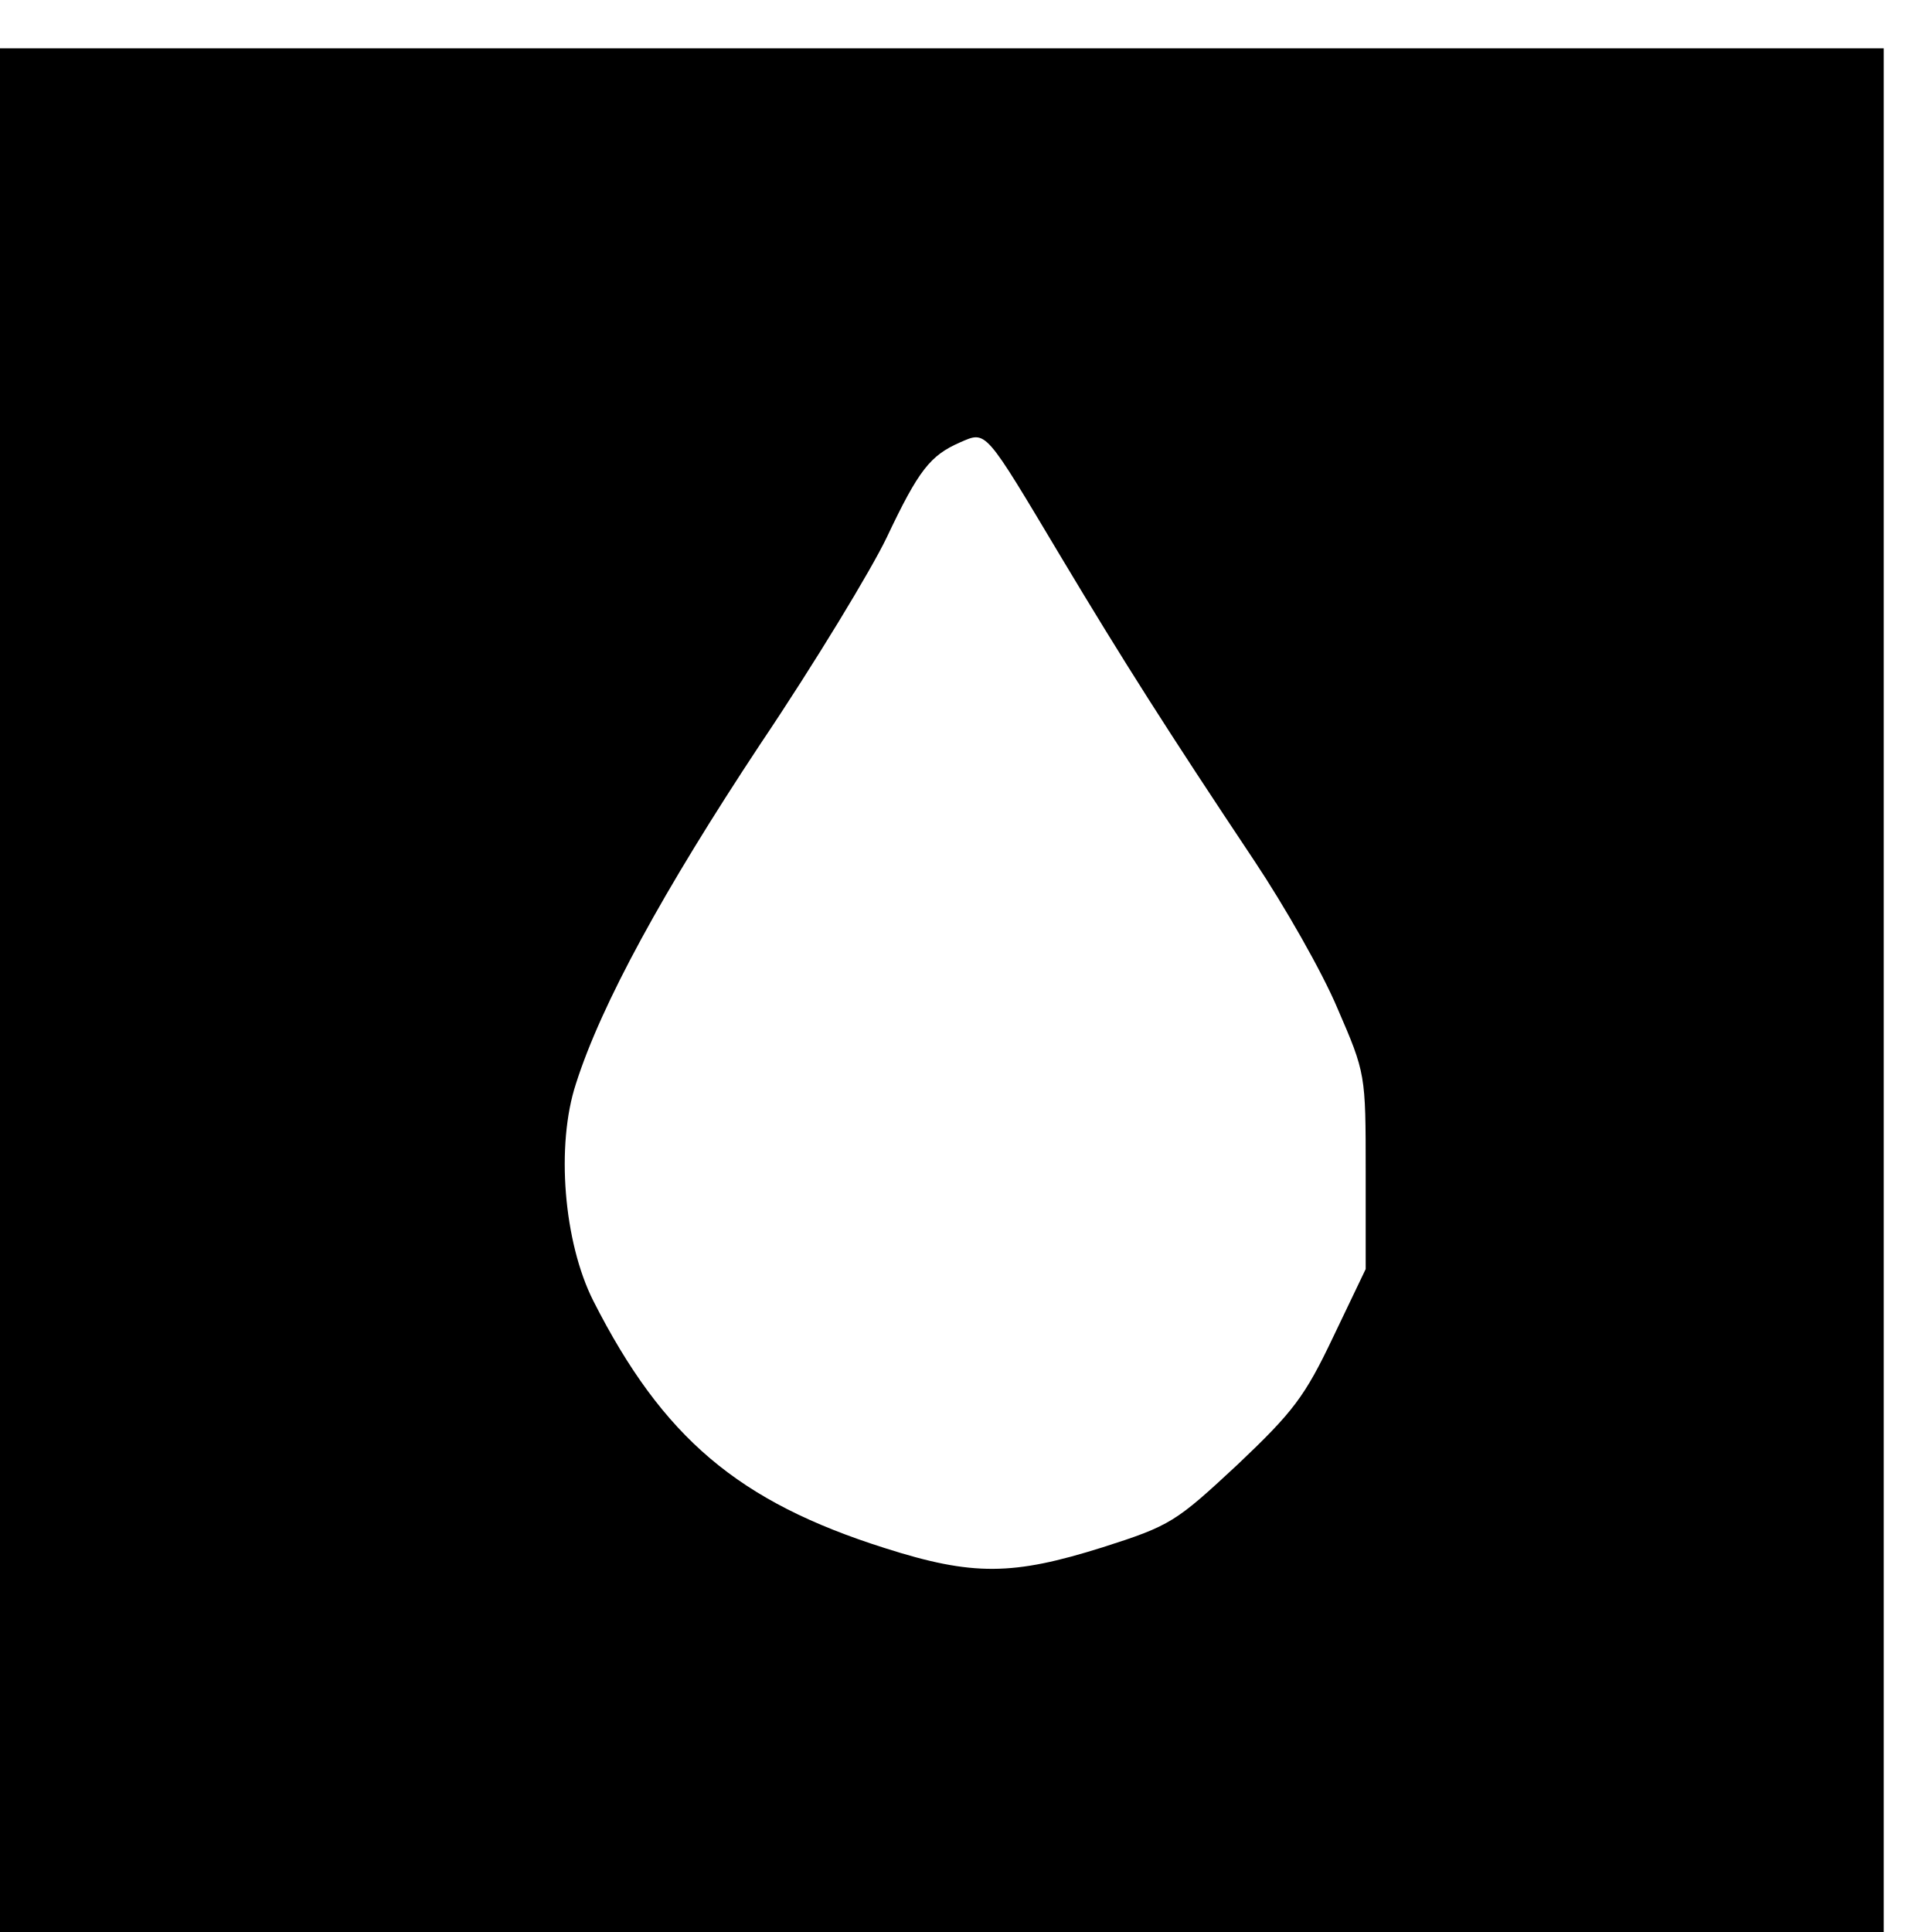 <?xml version="1.0" standalone="no"?>
<!DOCTYPE svg PUBLIC "-//W3C//DTD SVG 20010904//EN"
 "http://www.w3.org/TR/2001/REC-SVG-20010904/DTD/svg10.dtd">
<svg version="1.0" xmlns="http://www.w3.org/2000/svg"
 width="16pt" height="16pt" viewBox="0 0 16 16"
 preserveAspectRatio="xMidYMid meet">
<g transform="translate(0,16) scale(0.006,-0.006)"
fill="#000000" stroke="none">
<path d="M0 1300 l0 -1300 1300 0 1300 0 0 1300 0 1300 -1300 0 -1300 0 0
-1300z m1465 597 c85 -142 146 -238 266 -418 42 -63 94 -154 115 -204 39 -90
39 -91 39 -225 l0 -135 -45 -94 c-39 -82 -55 -103 -132 -176 -85 -79 -92 -84
-186 -114 -124 -39 -179 -40 -301 -1 -202 64 -306 152 -402 341 -41 81 -52
215 -24 300 35 110 121 267 254 468 76 113 154 242 175 286 44 93 60 113 101
131 37 16 33 20 140 -159z"/>
</g>
</svg>
